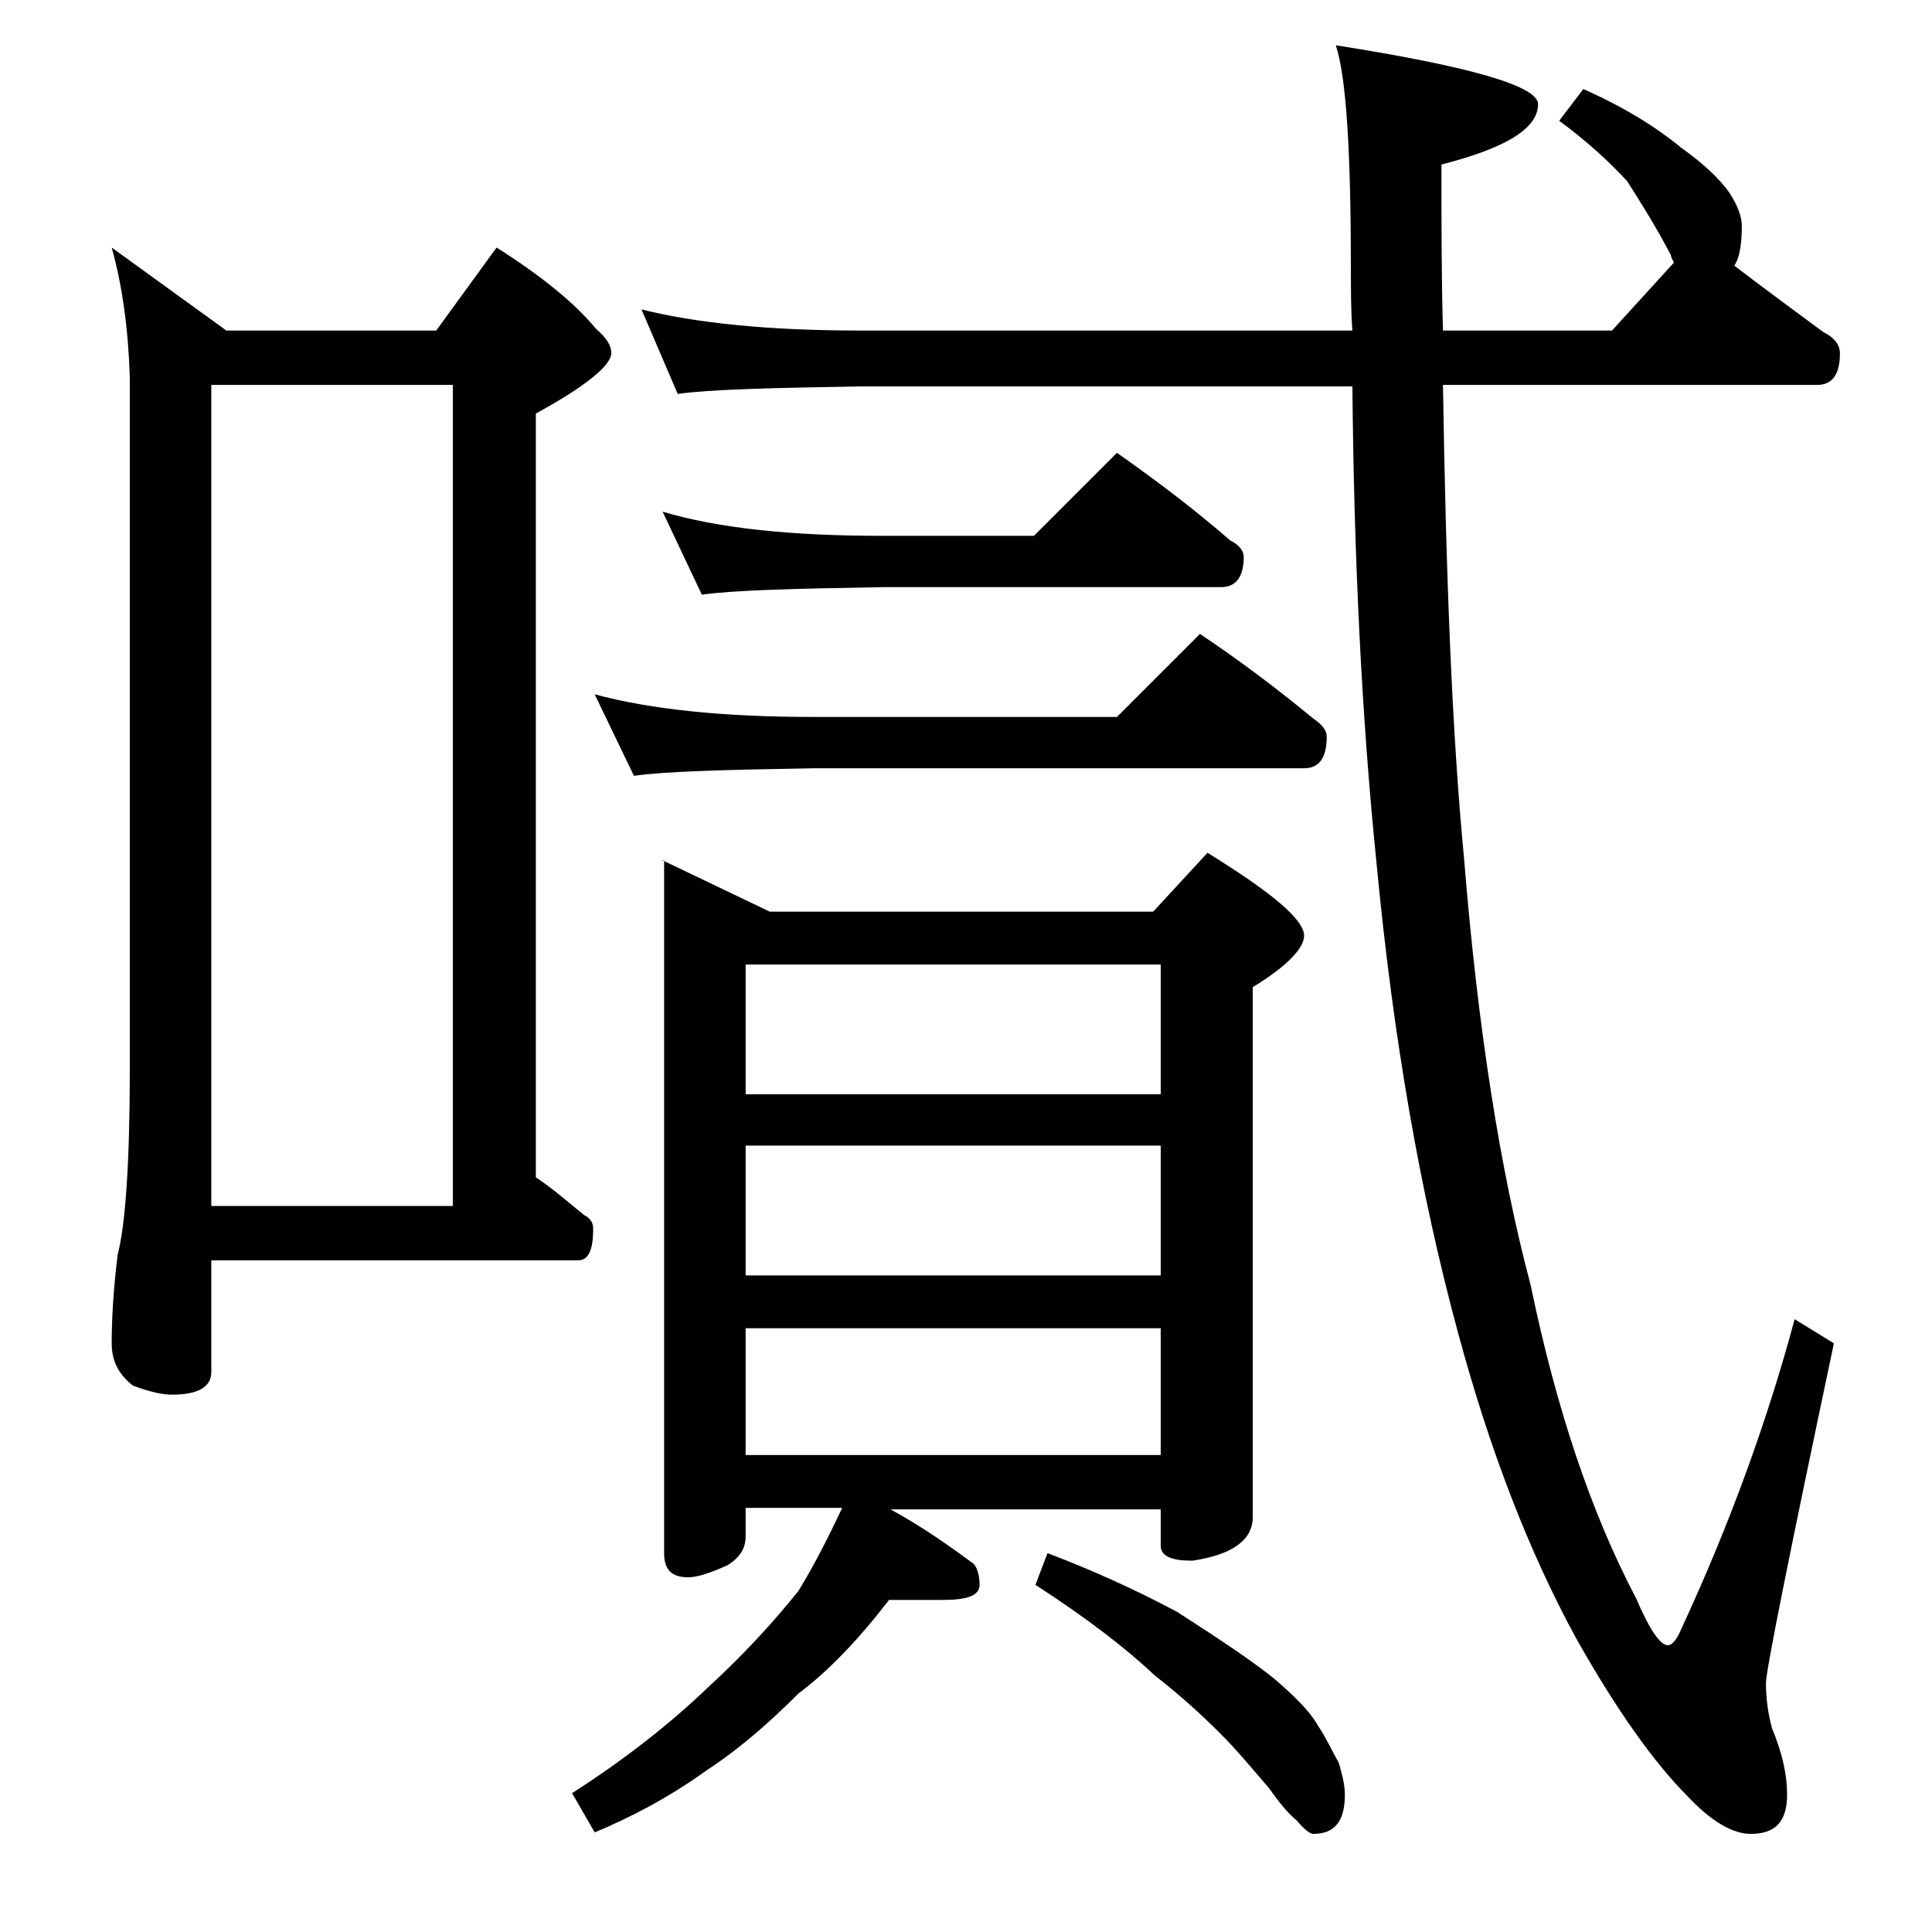 <?xml version="1.0" encoding="utf-8"?>
<!-- Generator: Adobe Illustrator 18.0.0, SVG Export Plug-In . SVG Version: 6.00 Build 0)  -->
<!DOCTYPE svg PUBLIC "-//W3C//DTD SVG 1.1//EN" "http://www.w3.org/Graphics/SVG/1.1/DTD/svg11.dtd">
<svg version="1.1" id="Layer_1" xmlns="http://www.w3.org/2000/svg" xmlns:xlink="http://www.w3.org/1999/xlink" x="0px" y="0px"
	 viewBox="0 0 128 128" enable-background="new 0 0 128 128" xml:space="preserve">
<path d="M7.4,16.4l7.6,5.5h13.9l4-5.5c3,1.9,5.2,3.7,6.6,5.4c0.7,0.6,1,1.1,1,1.6c0,0.8-1.7,2.2-5,4V78c1.2,0.8,2.2,1.7,3.2,2.5
	c0.4,0.2,0.6,0.5,0.6,0.9c0,1.4-0.3,2.1-1,2.1H14v7.4c0,1-0.9,1.5-2.6,1.5c-0.7,0-1.5-0.2-2.6-0.6C7.8,91,7.4,90.1,7.4,89
	c0-1.5,0.1-3.5,0.4-5.9c0.5-1.9,0.8-6,0.8-12.2V25C8.5,21.8,8.1,18.9,7.4,16.4z M14,79.9h16V25.5H14V79.9z M43.9,57l7.1,3.4h25.4
	l3.6-3.9c4.2,2.6,6.4,4.4,6.4,5.5c0,0.8-1.1,2-3.4,3.4v35.1c0,1.5-1.3,2.5-4,2.9c-1.4,0-2.1-0.3-2.1-1V100H59c2.2,1.2,4,2.5,5.5,3.6
	c0.2,0.2,0.4,0.7,0.4,1.4c0,0.7-0.8,1-2.4,1h-3.6c-2,2.6-4,4.7-6,6.2c-2.1,2.1-4.1,3.8-6.1,5.1c-2.5,1.8-5,3.1-7.4,4.1l-1.5-2.6
	c3.6-2.3,6.6-4.7,9-7c2.4-2.2,4.4-4.4,6-6.4c1.1-1.8,2-3.6,2.9-5.5h-6.4v1.9c0,0.8-0.4,1.4-1.2,1.9c-1.1,0.5-2,0.8-2.6,0.8
	c-1.1,0-1.6-0.5-1.6-1.6V57z M39.4,46c3.7,1,8.5,1.5,14.5,1.5H74l5.5-5.5c2.7,1.8,5.2,3.7,7.5,5.6c0.6,0.4,0.9,0.8,0.9,1.2
	c0,1.4-0.5,2.1-1.5,2.1H53.9c-5.8,0.1-9.8,0.2-11.9,0.5L39.4,46z M42.5,20.5c3.6,0.9,8.4,1.4,14.5,1.4h32.6c-0.1-1.3-0.1-2.7-0.1-4
	c0-7.8-0.3-12.8-1-14.9c8.9,1.4,13.4,2.7,13.4,3.9c0,1.6-2.1,2.9-6.4,4c0,3.9,0,7.6,0.1,11h11.2l4.1-4.5c-0.1-0.2-0.2-0.4-0.2-0.5
	c-1-1.9-2-3.5-2.9-4.9c-1.1-1.2-2.6-2.6-4.5-4l1.6-2.1c2.7,1.2,4.8,2.5,6.5,3.9c1.4,1,2.5,2,3.2,3c0.5,0.8,0.8,1.5,0.8,2.2
	c0,1.3-0.2,2.2-0.5,2.6c2.1,1.6,4,3,5.9,4.4c0.8,0.4,1.1,0.9,1.1,1.4c0,1.4-0.5,2.1-1.5,2.1H95.6c0.2,12.7,0.6,23.1,1.4,31.4
	c0.9,11.2,2.4,20.7,4.4,28.2c1.7,8.2,4,15.1,7,20.8c0.9,2.1,1.6,3.1,2.1,3.1c0.3,0,0.6-0.4,0.9-1.1c3.2-6.9,5.7-13.8,7.5-20.5
	l2.6,1.6c-3,14.2-4.5,21.7-4.5,22.5c0,0.9,0.1,1.9,0.4,3c0.7,1.7,1,3.1,1,4.4c0,1.8-0.8,2.6-2.4,2.6c-1.2,0-2.6-0.8-4.2-2.5
	c-2.2-2.2-4.7-5.7-7.4-10.5c-3.1-5.7-5.7-12.4-7.8-20.2c-2.5-9.2-4.3-19.5-5.4-31.1c-1-9.8-1.5-20.4-1.6-31.6H57
	c-5.9,0.1-10,0.2-12.1,0.5L42.5,20.5z M43.9,33.9c3.7,1.1,8.5,1.6,14.6,1.6h10L74,30c2.7,1.9,5.2,3.8,7.5,5.8
	c0.6,0.3,0.9,0.7,0.9,1.1c0,1.3-0.5,2-1.5,2H58.5c-5.9,0.1-9.9,0.2-12,0.5L43.9,33.9z M49.4,72.5h27.5v-8.6H49.4V72.5z M49.4,84.5
	h27.5v-8.6H49.4V84.5z M49.4,96.4h27.5V88H49.4V96.4z M69.4,102.9c2.9,1.1,5.8,2.4,8.6,3.9c2.8,1.8,4.9,3.2,6.4,4.4
	c1.4,1.2,2.4,2.2,2.9,3.1c0.6,0.9,1,1.8,1.4,2.5c0.2,0.7,0.4,1.4,0.4,2.1c0,1.8-0.7,2.6-2.1,2.6c-0.2,0-0.6-0.3-1.1-0.9
	c-0.5-0.4-1.1-1.1-1.8-2.1c-1.2-1.4-2.2-2.6-3.2-3.6c-1.2-1.2-2.6-2.5-4.4-3.9c-1.9-1.8-4.5-3.8-7.9-6L69.4,102.9z"/>
</svg>
